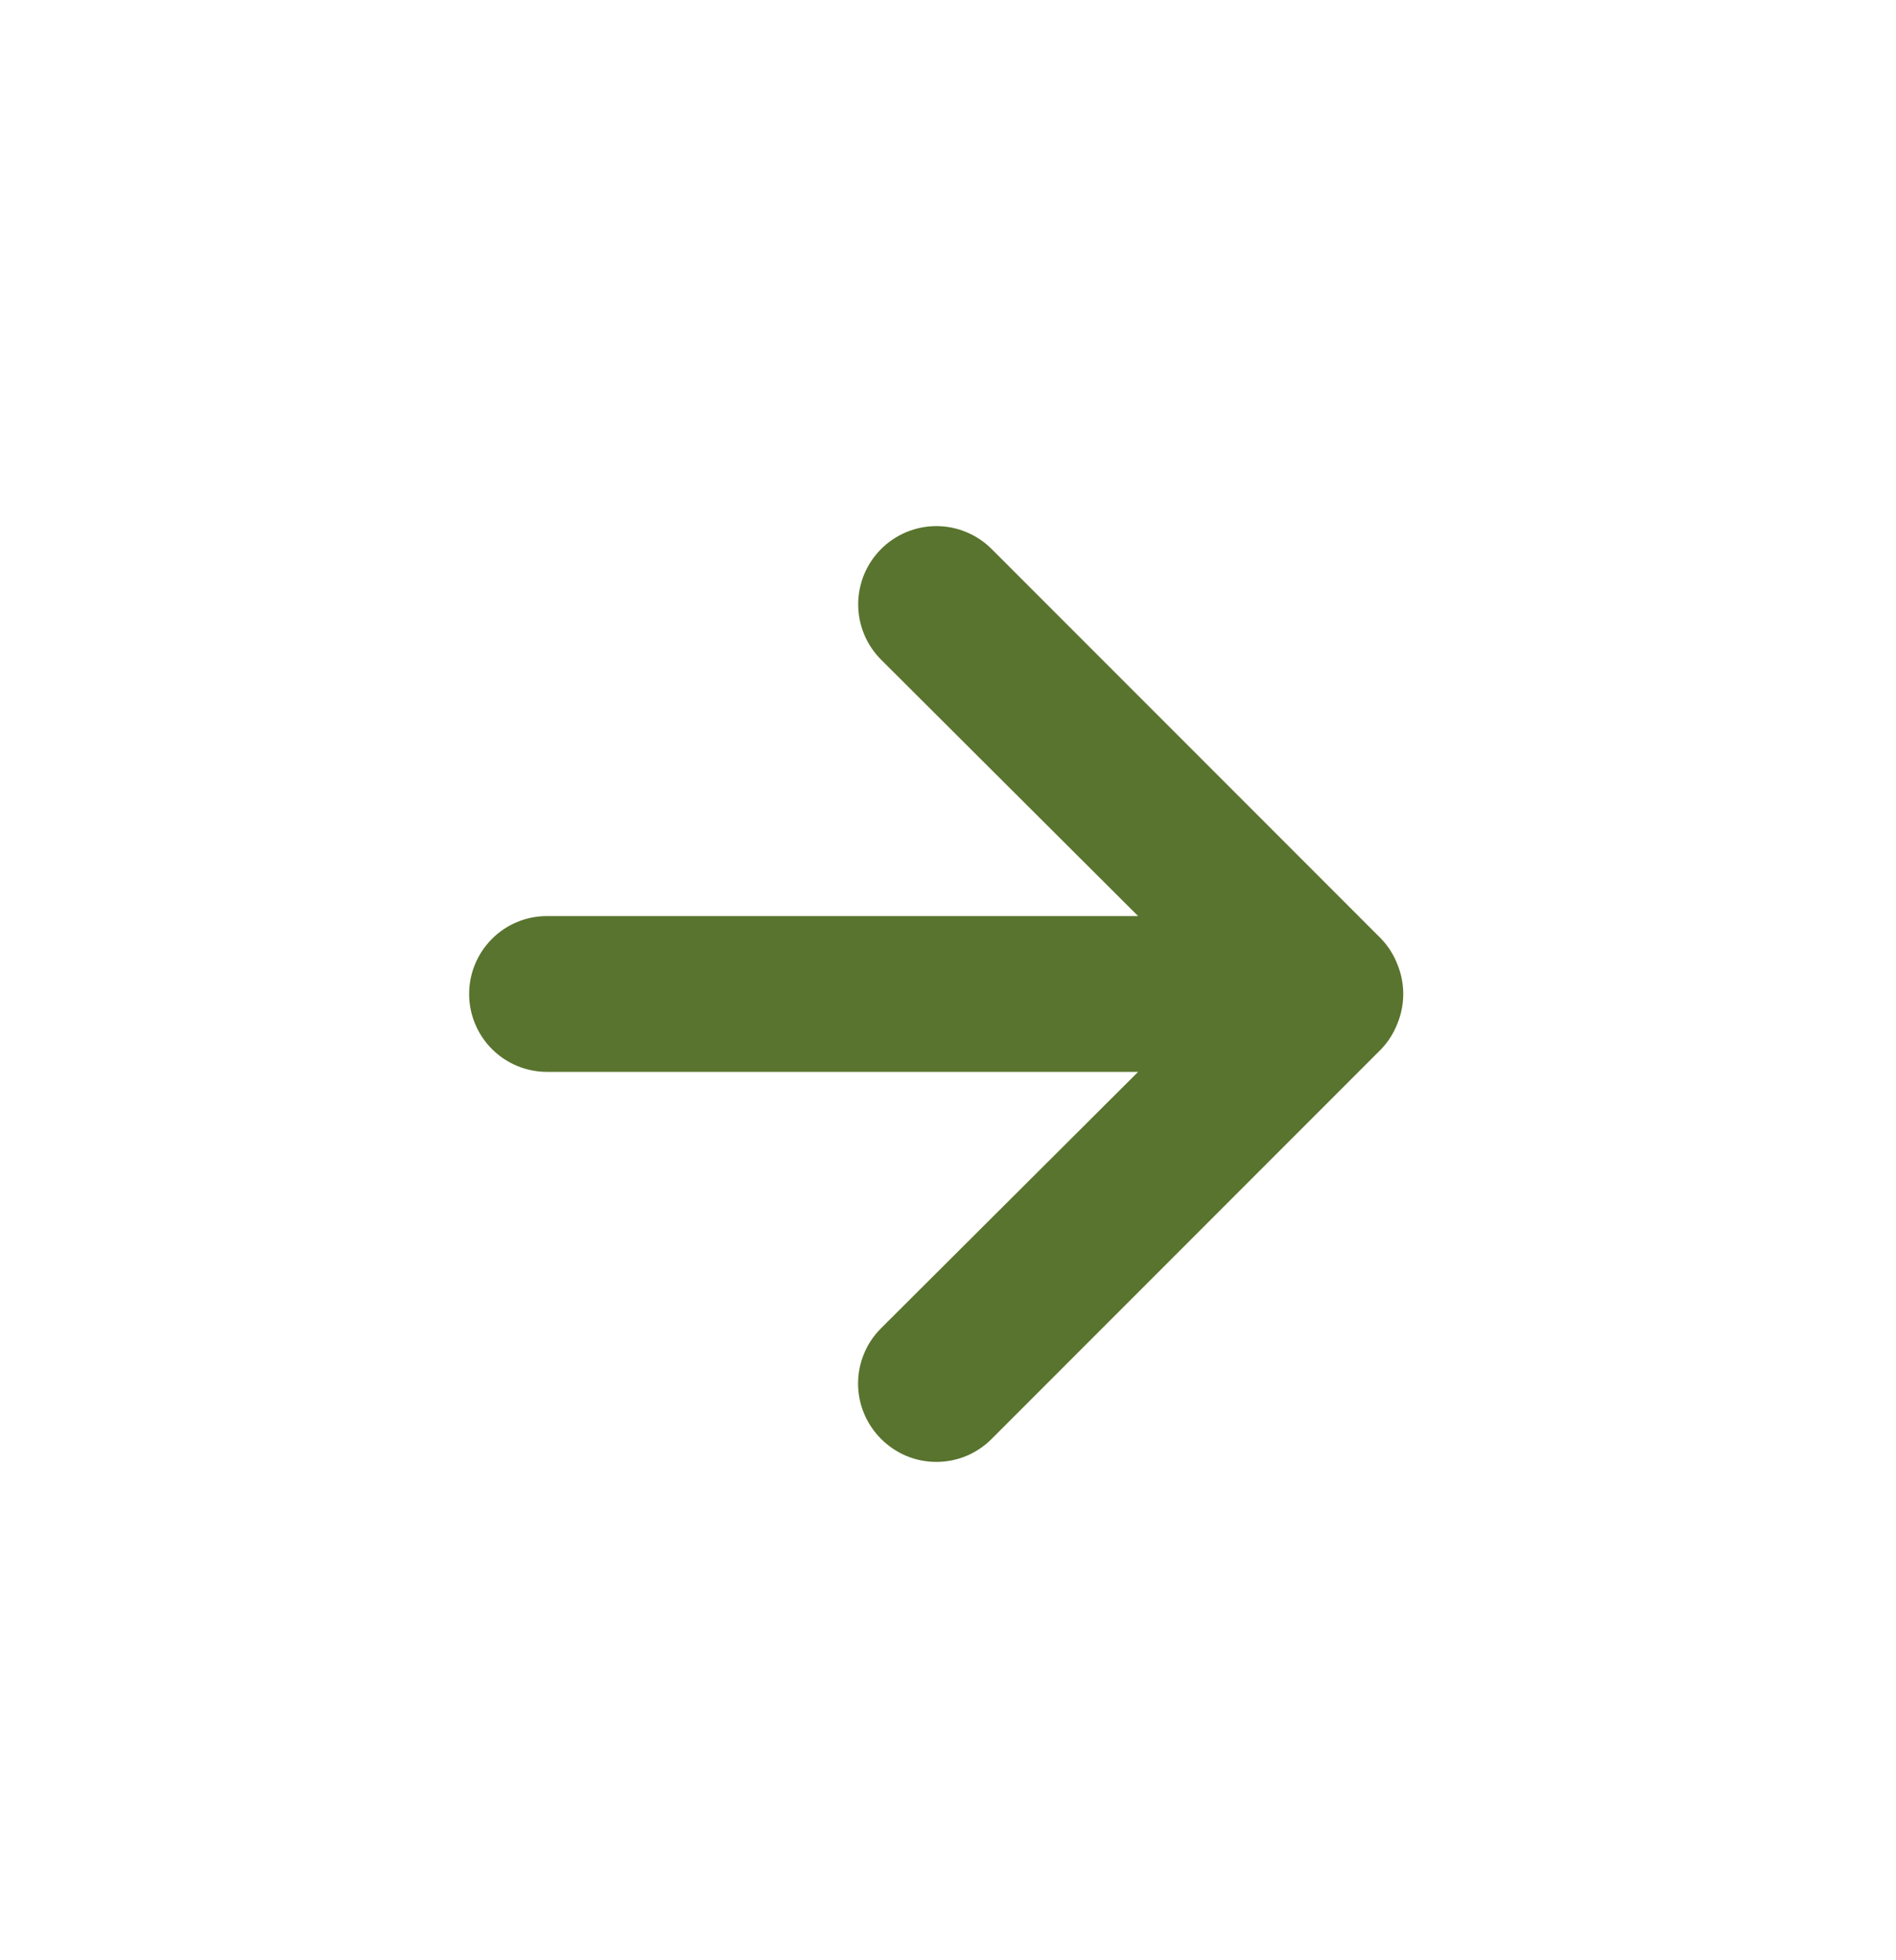 <svg width="30" height="31" viewBox="0 0 30 31" fill="none" xmlns="http://www.w3.org/2000/svg">
<path d="M15.691 22.755L21.852 16.594C21.965 16.477 22.052 16.338 22.111 16.187C22.234 15.887 22.234 15.551 22.111 15.251C22.052 15.099 21.965 14.961 21.852 14.844L15.691 8.683C15.576 8.568 15.44 8.477 15.29 8.415C15.14 8.352 14.979 8.32 14.816 8.32C14.488 8.32 14.173 8.451 13.941 8.683C13.709 8.915 13.579 9.229 13.579 9.558C13.579 9.886 13.709 10.2 13.941 10.432L18.008 14.487L8.655 14.487C8.328 14.487 8.015 14.616 7.784 14.848C7.553 15.079 7.423 15.392 7.423 15.719C7.423 16.046 7.553 16.359 7.784 16.59C8.015 16.821 8.328 16.951 8.655 16.951L18.008 16.951L13.941 21.005C13.826 21.12 13.734 21.256 13.672 21.406C13.609 21.556 13.577 21.717 13.577 21.88C13.577 22.043 13.609 22.204 13.672 22.354C13.734 22.504 13.826 22.64 13.941 22.755C14.056 22.87 14.192 22.962 14.342 23.025C14.492 23.087 14.654 23.119 14.816 23.119C14.979 23.119 15.14 23.087 15.29 23.025C15.44 22.962 15.577 22.87 15.691 22.755Z" fill="#59742E"/>
</svg>
